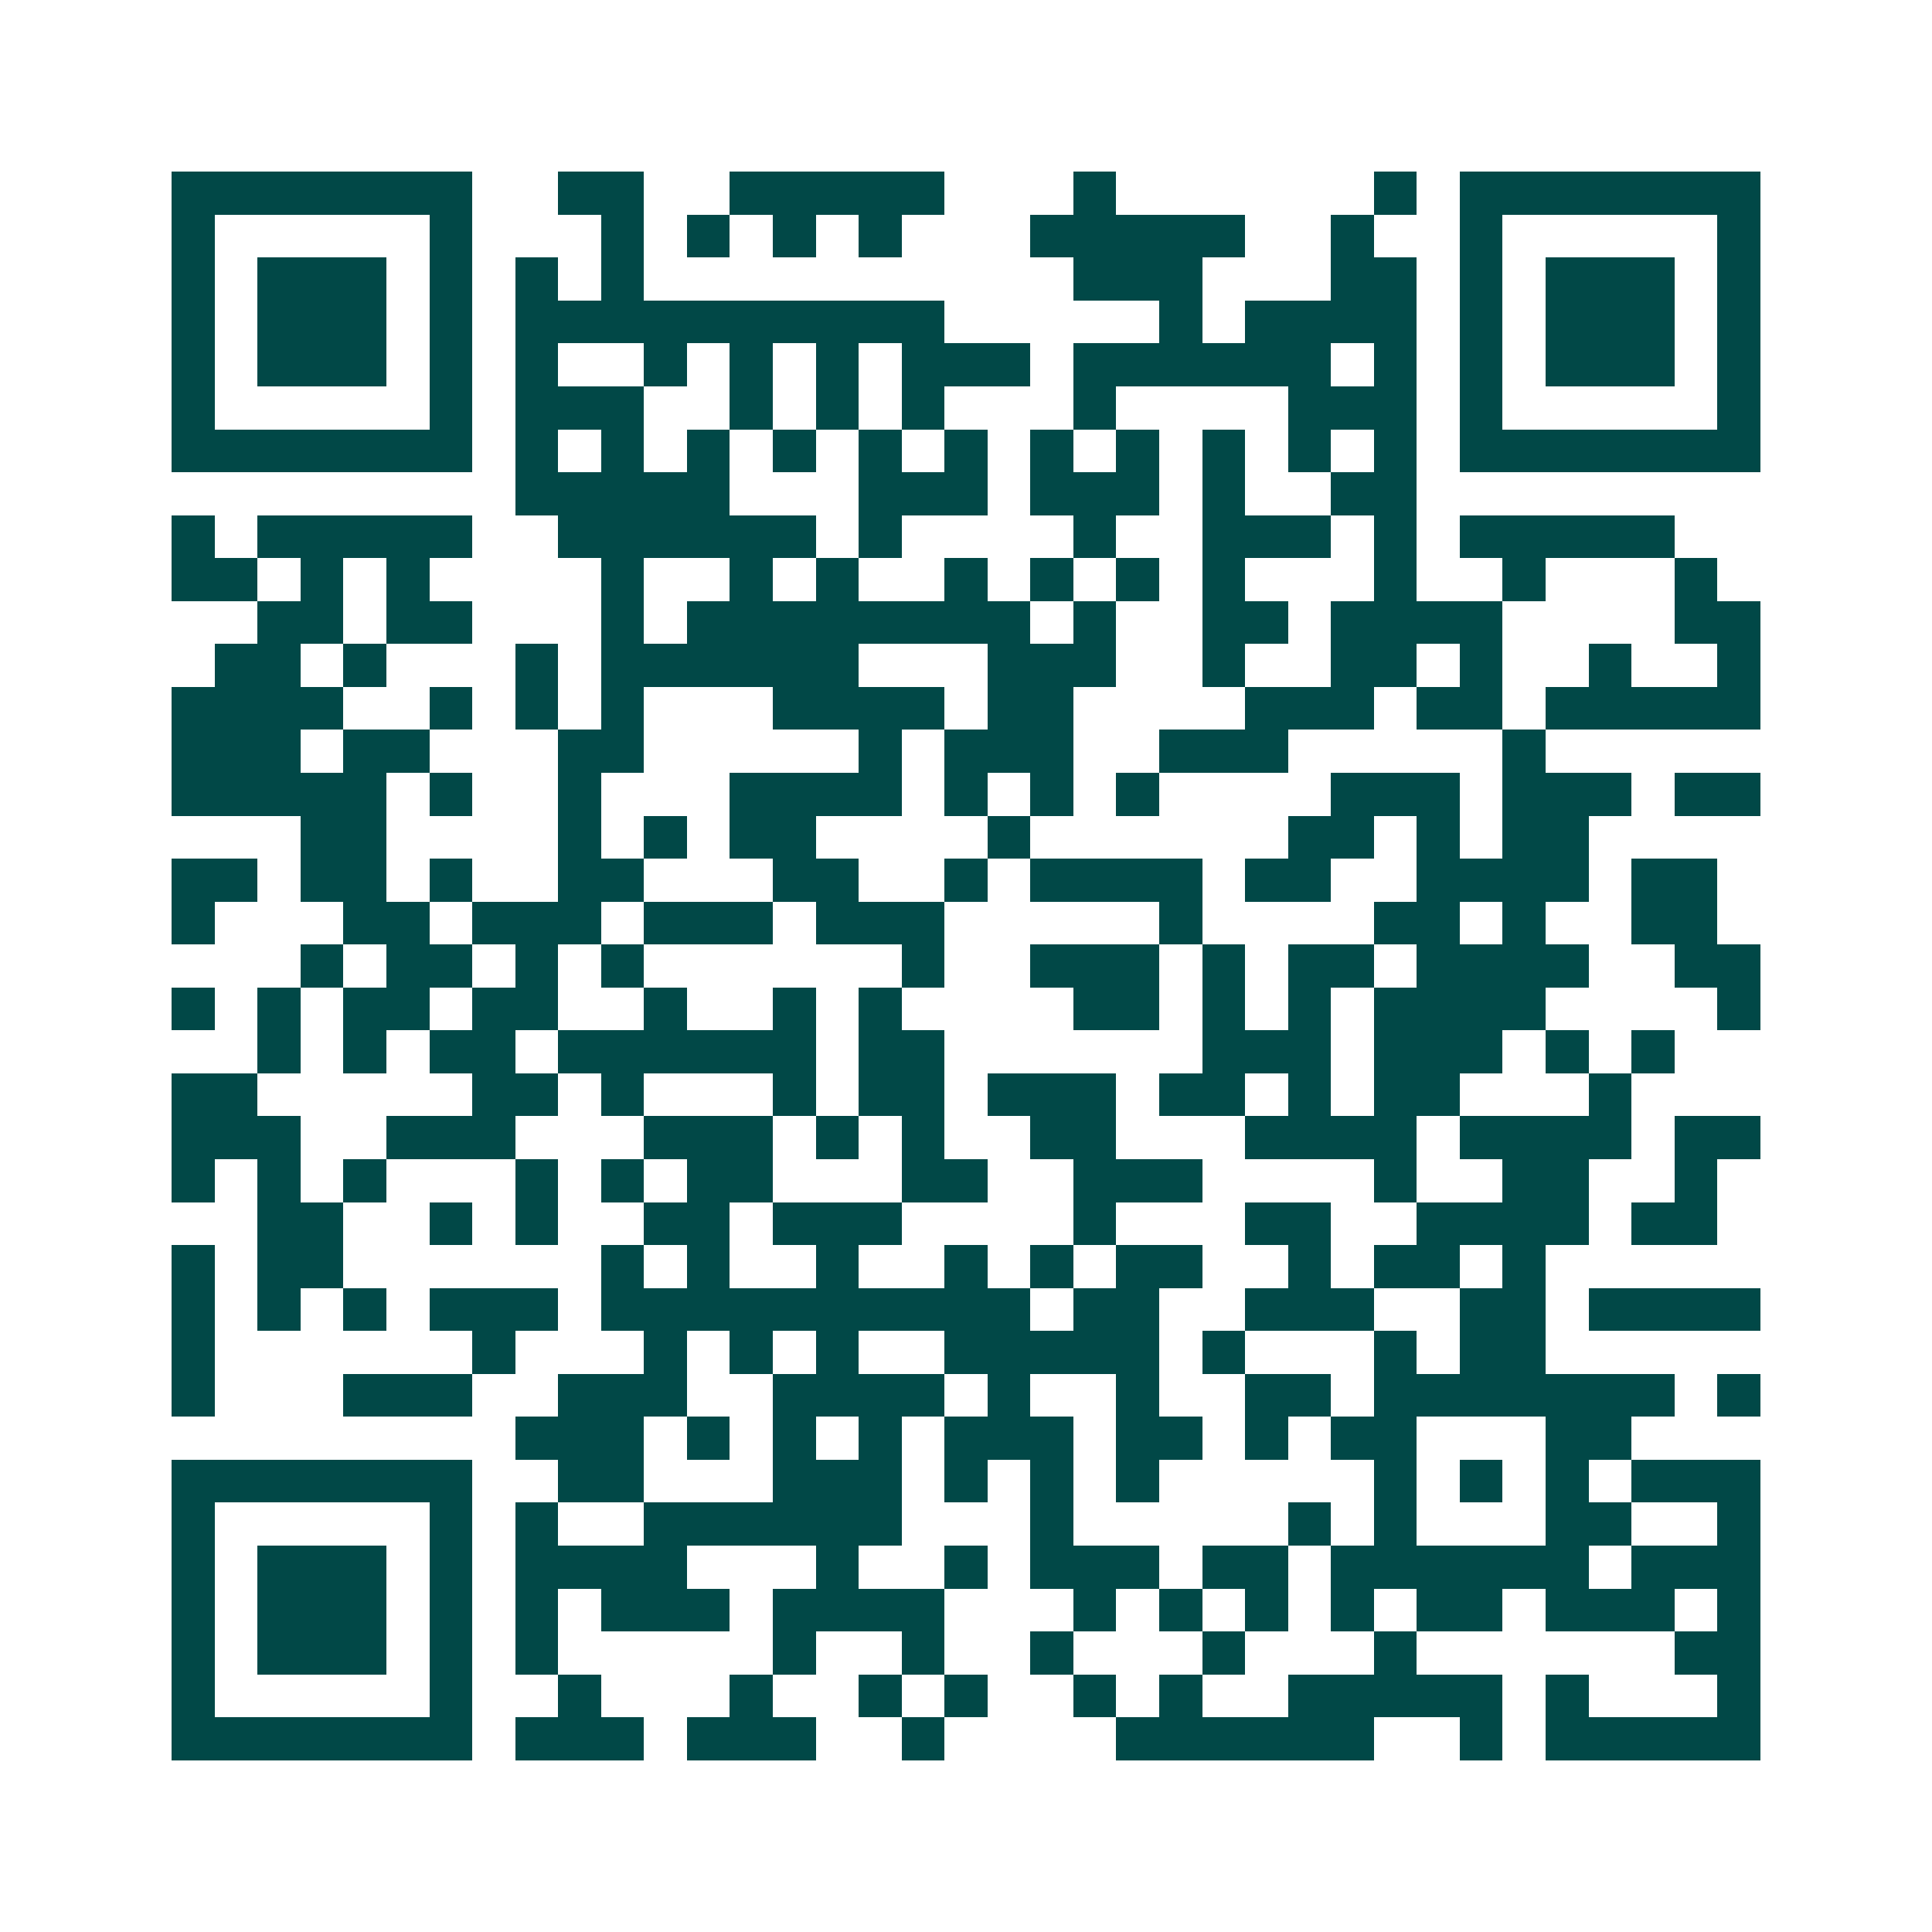 <svg xmlns="http://www.w3.org/2000/svg" width="200" height="200" viewBox="0 0 45 45" shape-rendering="crispEdges"><path fill="#ffffff" d="M0 0h45v45H0z"/><path stroke="#014847" d="M4 4.5h7m2 0h2m2 0h5m3 0h1m6 0h1m1 0h7M4 5.5h1m5 0h1m3 0h1m1 0h1m1 0h1m1 0h1m3 0h5m2 0h1m2 0h1m5 0h1M4 6.5h1m1 0h3m1 0h1m1 0h1m1 0h1m10 0h3m3 0h2m1 0h1m1 0h3m1 0h1M4 7.5h1m1 0h3m1 0h1m1 0h10m5 0h1m1 0h4m1 0h1m1 0h3m1 0h1M4 8.5h1m1 0h3m1 0h1m1 0h1m2 0h1m1 0h1m1 0h1m1 0h3m1 0h6m1 0h1m1 0h1m1 0h3m1 0h1M4 9.5h1m5 0h1m1 0h3m2 0h1m1 0h1m1 0h1m3 0h1m4 0h3m1 0h1m5 0h1M4 10.5h7m1 0h1m1 0h1m1 0h1m1 0h1m1 0h1m1 0h1m1 0h1m1 0h1m1 0h1m1 0h1m1 0h1m1 0h7M12 11.5h5m3 0h3m1 0h3m1 0h1m2 0h2M4 12.5h1m1 0h5m2 0h6m1 0h1m4 0h1m2 0h3m1 0h1m1 0h5M4 13.5h2m1 0h1m1 0h1m4 0h1m2 0h1m1 0h1m2 0h1m1 0h1m1 0h1m1 0h1m3 0h1m2 0h1m3 0h1M6 14.5h2m1 0h2m3 0h1m1 0h8m1 0h1m2 0h2m1 0h4m4 0h2M5 15.5h2m1 0h1m3 0h1m1 0h6m3 0h3m2 0h1m2 0h2m1 0h1m2 0h1m2 0h1M4 16.5h4m2 0h1m1 0h1m1 0h1m3 0h4m1 0h2m4 0h3m1 0h2m1 0h5M4 17.5h3m1 0h2m3 0h2m5 0h1m1 0h3m2 0h3m5 0h1M4 18.5h5m1 0h1m2 0h1m3 0h4m1 0h1m1 0h1m1 0h1m4 0h3m1 0h3m1 0h2M7 19.5h2m4 0h1m1 0h1m1 0h2m4 0h1m6 0h2m1 0h1m1 0h2M4 20.5h2m1 0h2m1 0h1m2 0h2m3 0h2m2 0h1m1 0h4m1 0h2m2 0h4m1 0h2M4 21.5h1m3 0h2m1 0h3m1 0h3m1 0h3m5 0h1m4 0h2m1 0h1m2 0h2M7 22.5h1m1 0h2m1 0h1m1 0h1m6 0h1m2 0h3m1 0h1m1 0h2m1 0h4m2 0h2M4 23.5h1m1 0h1m1 0h2m1 0h2m2 0h1m2 0h1m1 0h1m4 0h2m1 0h1m1 0h1m1 0h4m4 0h1M6 24.5h1m1 0h1m1 0h2m1 0h6m1 0h2m6 0h3m1 0h3m1 0h1m1 0h1M4 25.5h2m5 0h2m1 0h1m3 0h1m1 0h2m1 0h3m1 0h2m1 0h1m1 0h2m3 0h1M4 26.5h3m2 0h3m3 0h3m1 0h1m1 0h1m2 0h2m3 0h4m1 0h4m1 0h2M4 27.5h1m1 0h1m1 0h1m3 0h1m1 0h1m1 0h2m3 0h2m2 0h3m4 0h1m2 0h2m2 0h1M6 28.5h2m2 0h1m1 0h1m2 0h2m1 0h3m4 0h1m3 0h2m2 0h4m1 0h2M4 29.5h1m1 0h2m6 0h1m1 0h1m2 0h1m2 0h1m1 0h1m1 0h2m2 0h1m1 0h2m1 0h1M4 30.5h1m1 0h1m1 0h1m1 0h3m1 0h10m1 0h2m2 0h3m2 0h2m1 0h4M4 31.5h1m6 0h1m3 0h1m1 0h1m1 0h1m2 0h5m1 0h1m3 0h1m1 0h2M4 32.5h1m3 0h3m2 0h3m2 0h4m1 0h1m2 0h1m2 0h2m1 0h7m1 0h1M12 33.5h3m1 0h1m1 0h1m1 0h1m1 0h3m1 0h2m1 0h1m1 0h2m3 0h2M4 34.5h7m2 0h2m3 0h3m1 0h1m1 0h1m1 0h1m5 0h1m1 0h1m1 0h1m1 0h3M4 35.5h1m5 0h1m1 0h1m2 0h6m3 0h1m5 0h1m1 0h1m3 0h2m2 0h1M4 36.5h1m1 0h3m1 0h1m1 0h4m3 0h1m2 0h1m1 0h3m1 0h2m1 0h6m1 0h3M4 37.5h1m1 0h3m1 0h1m1 0h1m1 0h3m1 0h4m3 0h1m1 0h1m1 0h1m1 0h1m1 0h2m1 0h3m1 0h1M4 38.5h1m1 0h3m1 0h1m1 0h1m5 0h1m2 0h1m2 0h1m3 0h1m3 0h1m6 0h2M4 39.5h1m5 0h1m2 0h1m3 0h1m2 0h1m1 0h1m2 0h1m1 0h1m2 0h5m1 0h1m3 0h1M4 40.5h7m1 0h3m1 0h3m2 0h1m4 0h6m2 0h1m1 0h5"/></svg>
